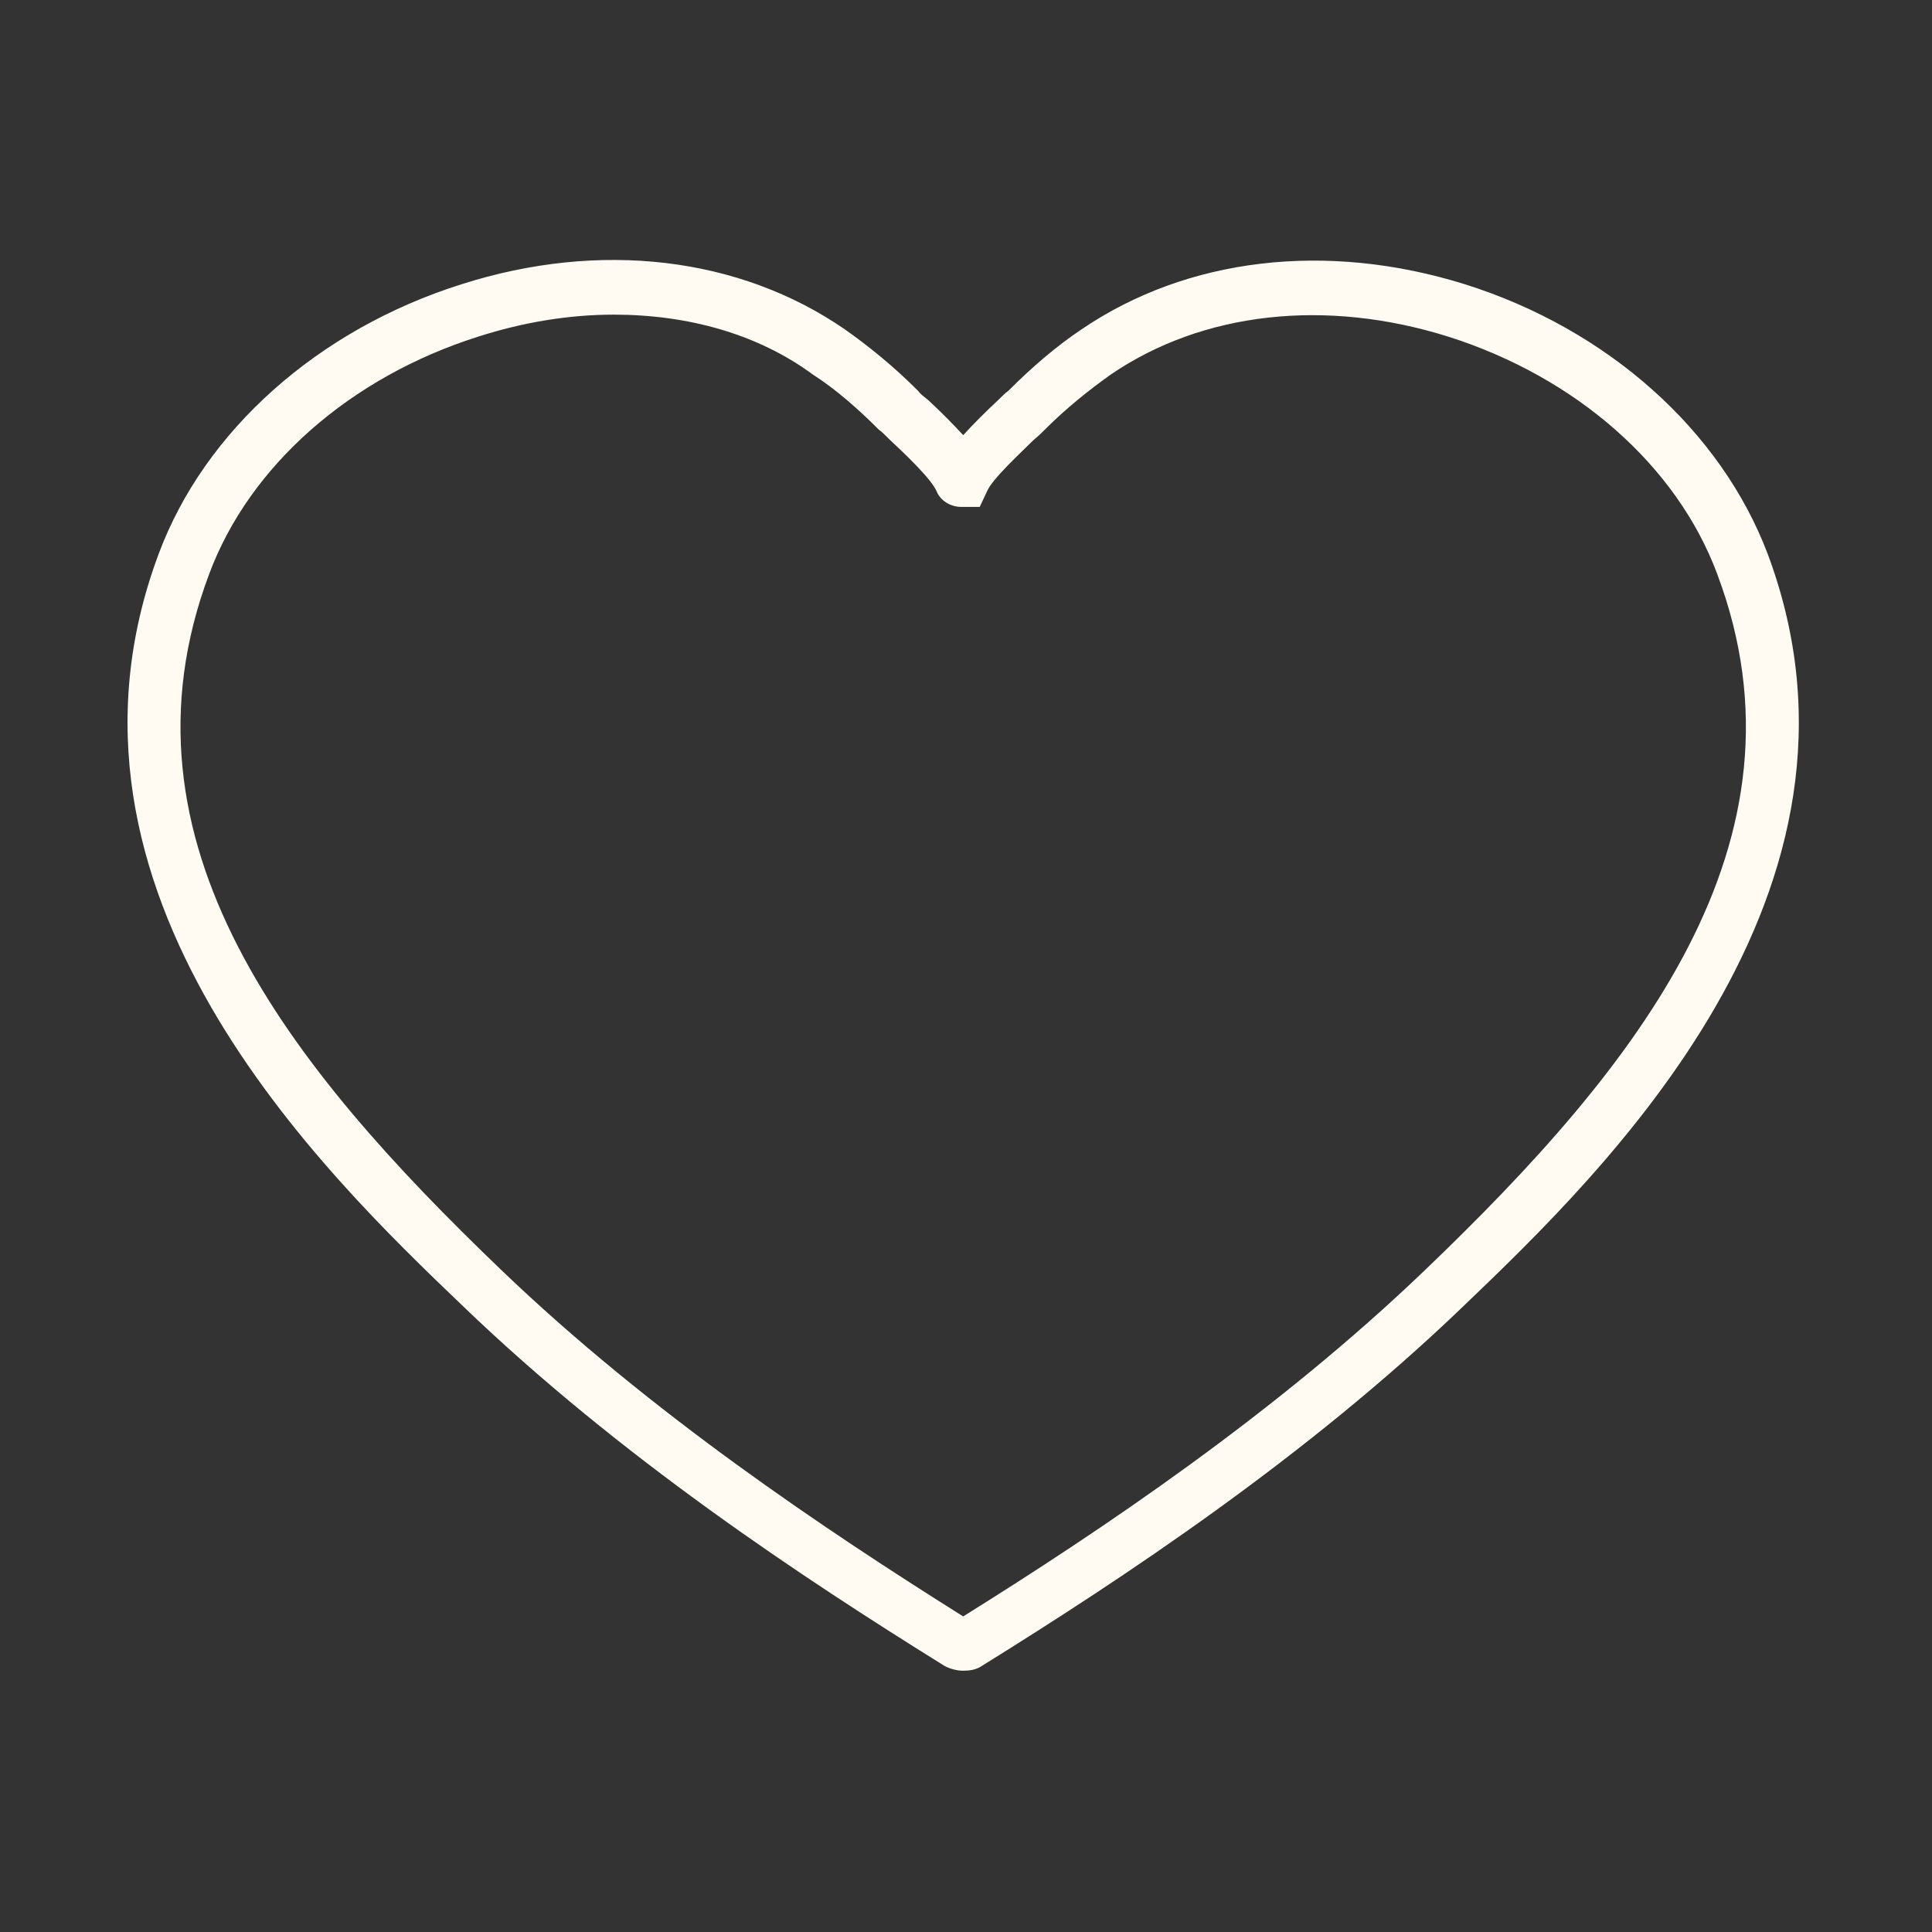 <svg width="50" height="50" viewBox="0 0 50 50" fill="none" xmlns="http://www.w3.org/2000/svg">
<rect x="0" y="0" width="50" height="50" fill="#333333" stroke="none"/>
<g id="icon">
<g id="Group">
<g id="Group_2">
<path id="Vector" d="M24.927 43.238C24.761 43.238 24.595 43.191 24.453 43.119C20.773 40.833 16.049 37.714 11.989 33.81C8.357 30.333 0.831 23.095 4.107 14.333C5.294 11.143 8.238 8.524 11.942 7.357C15.526 6.214 19.135 6.643 21.865 8.524C22.506 8.976 23.147 9.5 23.764 10.119C23.812 10.191 23.907 10.262 24.025 10.357C24.358 10.667 24.666 10.976 24.927 11.262C25.189 10.976 25.497 10.667 25.829 10.357C25.924 10.262 26.019 10.167 26.091 10.119C26.708 9.5 27.349 8.952 27.99 8.524C30.72 6.667 34.328 6.238 37.913 7.357C41.617 8.524 44.537 11.143 45.747 14.333C49.023 23.095 41.498 30.333 37.866 33.81C33.806 37.714 29.082 40.833 25.402 43.119C25.26 43.214 25.093 43.238 24.927 43.238ZM15.882 8.143C14.743 8.143 13.556 8.333 12.369 8.714C9.069 9.762 6.458 12.048 5.413 14.857C2.802 21.81 7.502 27.619 12.962 32.857C16.832 36.572 21.366 39.595 24.927 41.833C28.512 39.595 33.023 36.572 36.892 32.857C42.352 27.619 47.053 21.81 44.442 14.857C43.397 12.048 40.786 9.762 37.486 8.714C34.305 7.714 31.123 8.072 28.75 9.691C28.18 10.095 27.586 10.572 27.04 11.119C26.969 11.191 26.874 11.286 26.755 11.381C26.447 11.691 25.687 12.381 25.545 12.714L25.355 13.119H24.88C24.595 13.119 24.334 12.953 24.239 12.714C24.096 12.381 23.36 11.691 23.028 11.381C22.91 11.262 22.814 11.167 22.743 11.119C22.197 10.572 21.628 10.072 21.034 9.691C19.61 8.643 17.805 8.143 15.882 8.143Z" fill="#FFFAF2"/>
</g>
</g>
</g>
</svg>
